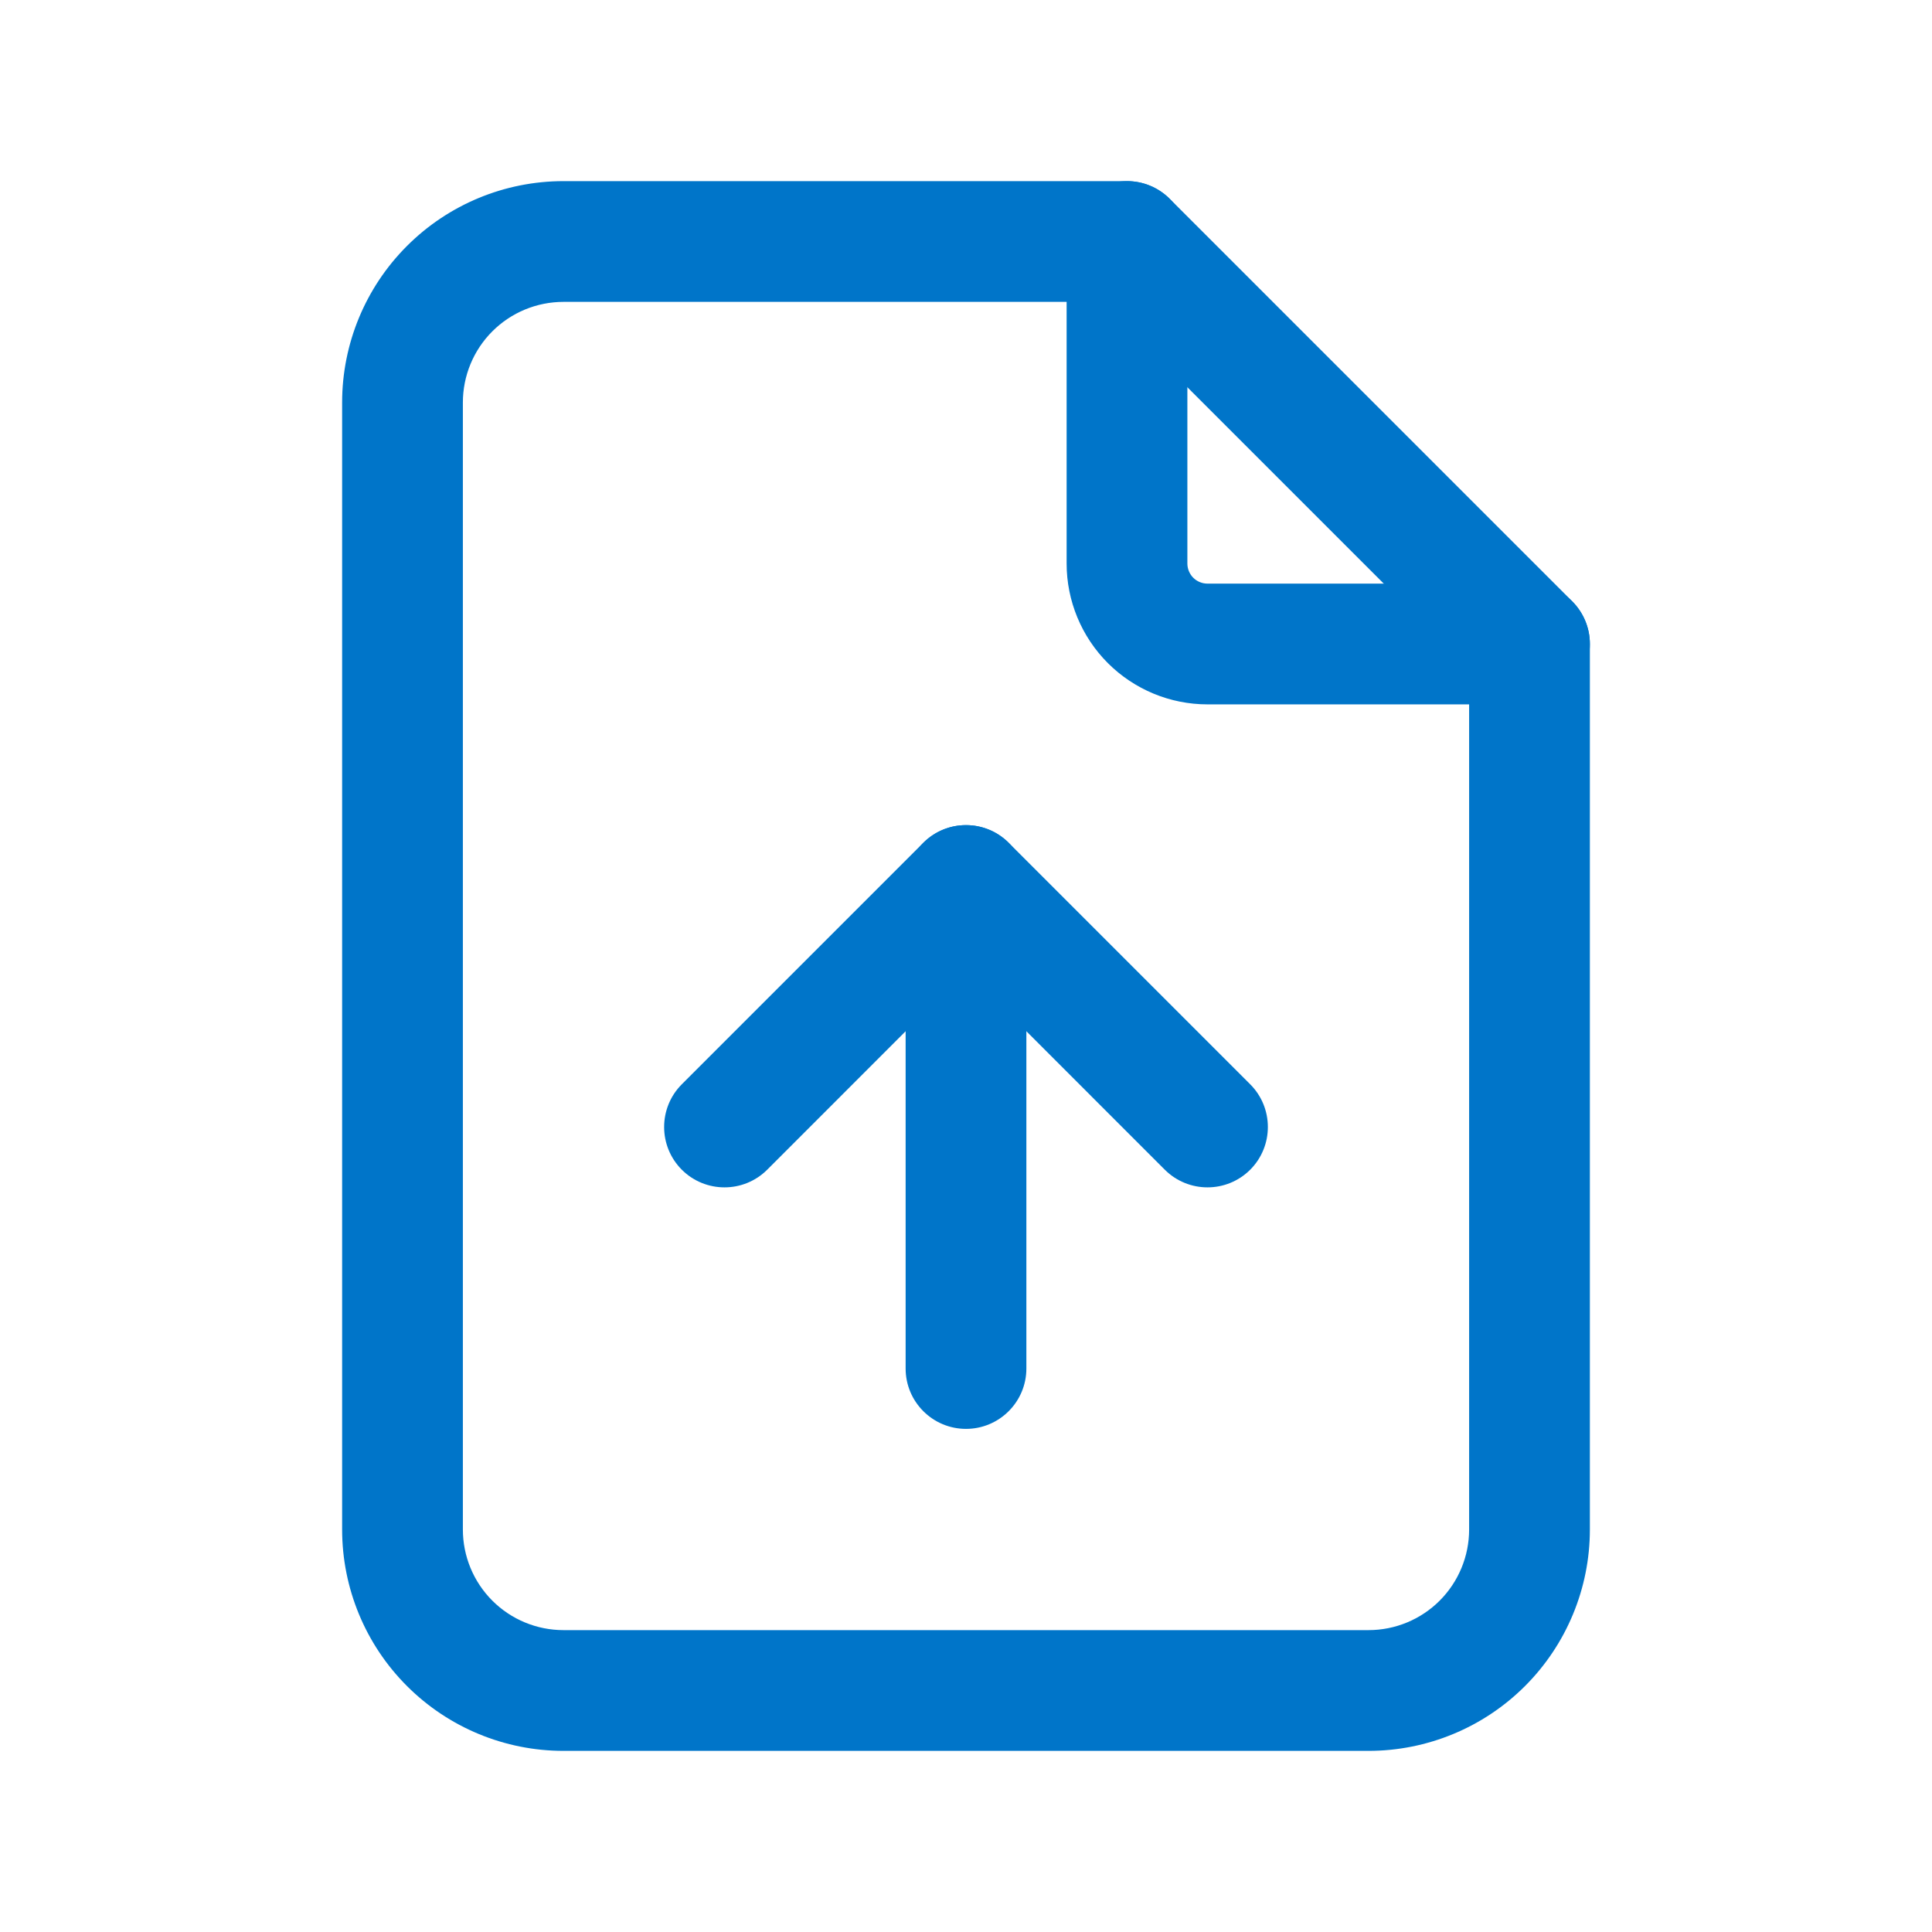 <svg width="48" height="48" viewBox="0 0 48 48" fill="none" xmlns="http://www.w3.org/2000/svg">
<g id="Frame" clip-path="url(#clip0_2444_14327)">
<path id="Vector (Stroke)" fill-rule="evenodd" clip-rule="evenodd" d="M28 4.5C28.828 4.5 29.5 5.172 29.5 6V14C29.5 14.133 29.553 14.26 29.646 14.354C29.74 14.447 29.867 14.5 30 14.5H38C38.828 14.5 39.5 15.172 39.5 16C39.5 16.828 38.828 17.5 38 17.5H30C29.072 17.5 28.181 17.131 27.525 16.475C26.869 15.819 26.5 14.928 26.5 14V6C26.5 5.172 27.172 4.5 28 4.5Z" fill="#0075C9"/>
<path id="Vector (Stroke)_2" fill-rule="evenodd" clip-rule="evenodd" d="M14 7.5C13.337 7.5 12.701 7.763 12.232 8.232C11.763 8.701 11.5 9.337 11.5 10V38C11.5 38.663 11.763 39.299 12.232 39.768C12.701 40.237 13.337 40.5 14 40.5H34C34.663 40.5 35.299 40.237 35.768 39.768C36.237 39.299 36.5 38.663 36.5 38V16.621L27.379 7.5H14ZM10.111 6.111C11.142 5.079 12.541 4.5 14 4.5H28C28.398 4.5 28.779 4.658 29.061 4.939L39.061 14.939C39.342 15.221 39.5 15.602 39.5 16V38C39.5 39.459 38.92 40.858 37.889 41.889C36.858 42.92 35.459 43.5 34 43.5H14C12.541 43.5 11.142 42.92 10.111 41.889C9.079 40.858 8.5 39.459 8.5 38V10C8.5 8.541 9.079 7.142 10.111 6.111Z" fill="#0075C9"/>
<path id="Vector (Stroke)_3" fill-rule="evenodd" clip-rule="evenodd" d="M24 20.5C24.828 20.5 25.5 21.172 25.5 22V34C25.5 34.828 24.828 35.5 24 35.5C23.172 35.5 22.5 34.828 22.5 34V22C22.5 21.172 23.172 20.5 24 20.5Z" fill="#0075C9"/>
<path id="Vector (Stroke)_4" fill-rule="evenodd" clip-rule="evenodd" d="M22.939 20.939C23.525 20.354 24.475 20.354 25.061 20.939L31.061 26.939C31.646 27.525 31.646 28.475 31.061 29.061C30.475 29.646 29.525 29.646 28.939 29.061L24 24.121L19.061 29.061C18.475 29.646 17.525 29.646 16.939 29.061C16.354 28.475 16.354 27.525 16.939 26.939L22.939 20.939Z" fill="#0075C9"/>
</g>
<defs>
<clipPath id="clip0_2444_14327">
<rect width="48" height="48" fill="white"/>
</clipPath>
</defs>
</svg>
